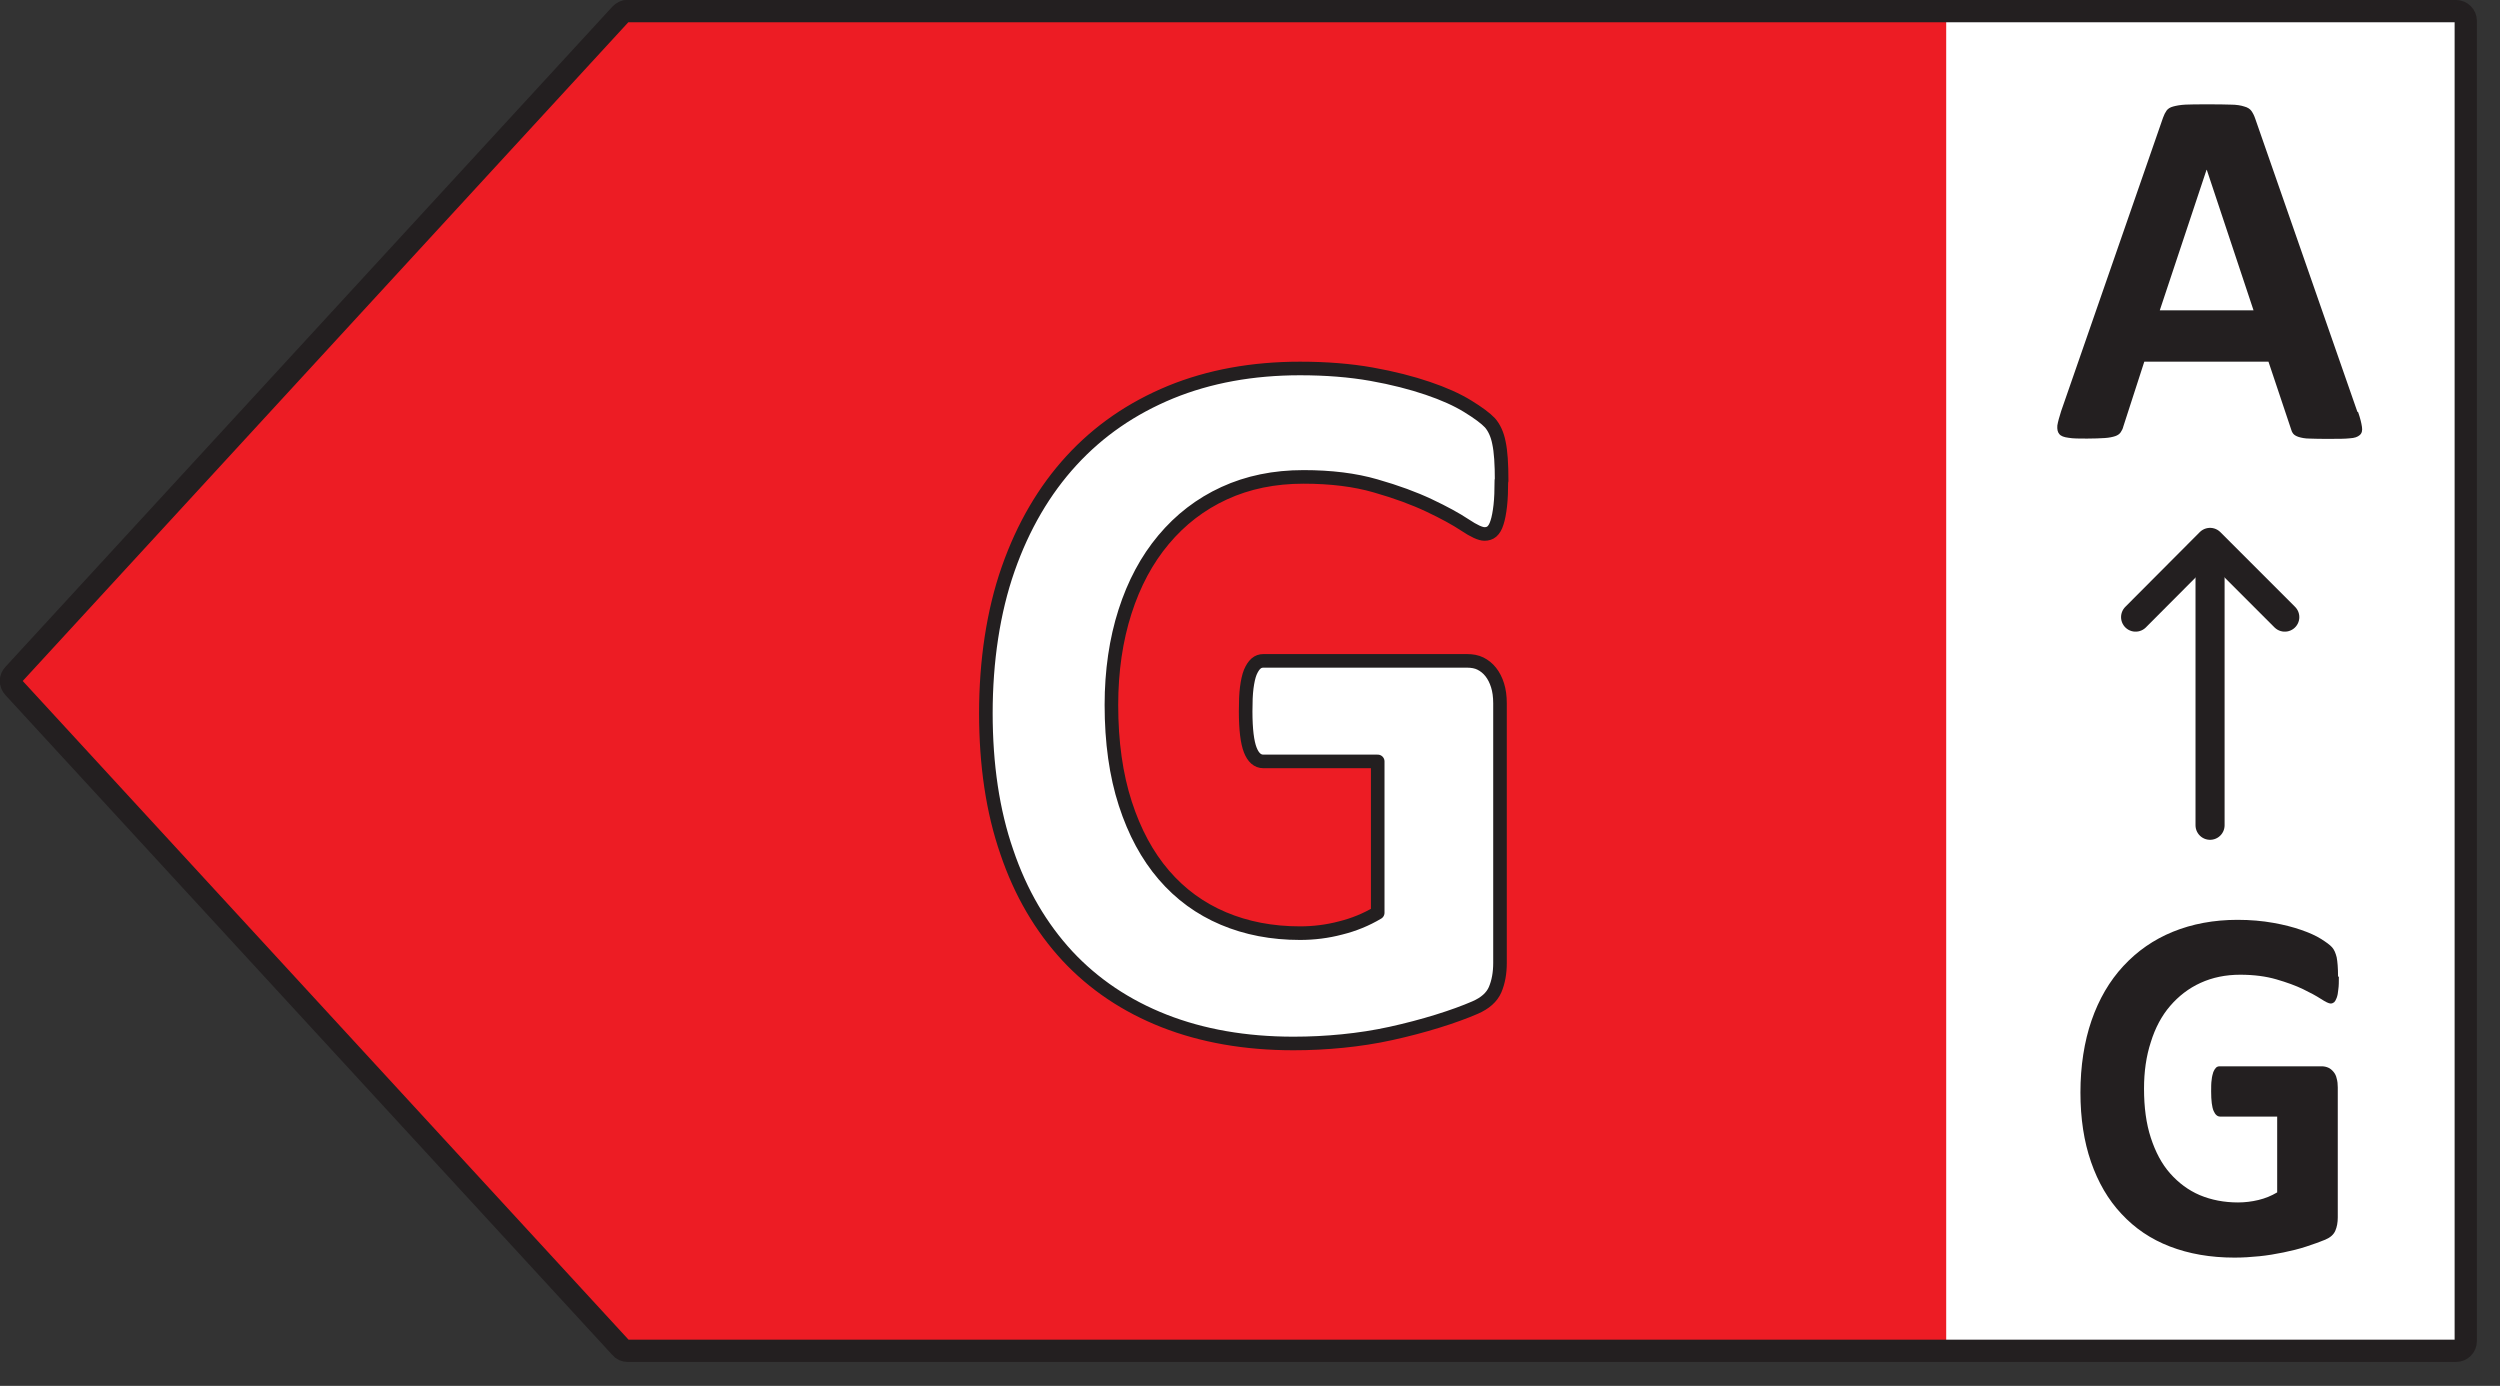 <svg width="92" height="51" viewBox="0 0 92 51" fill="none" xmlns="http://www.w3.org/2000/svg">
<rect x="0" y="0" width="92" height="51" fill="#333333" stroke="none"/>
<g clip-path="url(#clip0_6474_35947)">
<path d="M90.83 0.73H69.5V49.73H90.83V0.73Z" fill="white"/>
<path d="M22.62 0.77L0.29 25.06L22.62 49.35H71.62V0.77H22.62Z" fill="#ED1C24"/>
<path d="M23.1 0.41H90.38C90.58 0.41 90.74 0.57 90.74 0.77V49.35C90.74 49.55 90.58 49.71 90.38 49.71H23.1C23 49.71 22.9 49.67 22.84 49.59L0.5 25.3C0.37 25.16 0.37 24.95 0.5 24.82L22.84 0.52C22.91 0.45 23 0.4 23.1 0.4V0.41Z" stroke="#231F20" stroke-width="0.82" stroke-linecap="round" stroke-linejoin="round"/>
<path d="M86.78 15.17C86.86 15.4 86.9 15.57 86.92 15.71C86.94 15.84 86.92 15.94 86.84 16.01C86.76 16.08 86.65 16.12 86.47 16.13C86.29 16.15 86.05 16.15 85.75 16.15C85.45 16.15 85.18 16.15 85 16.14C84.82 16.14 84.69 16.11 84.59 16.08C84.5 16.05 84.43 16.01 84.39 15.96C84.35 15.91 84.32 15.84 84.3 15.76L83.48 13.31H78.91L78.14 15.69C78.12 15.78 78.08 15.85 78.04 15.91C78 15.97 77.93 16.02 77.84 16.05C77.75 16.08 77.62 16.11 77.45 16.12C77.28 16.13 77.07 16.14 76.8 16.14C76.51 16.14 76.29 16.14 76.12 16.11C75.96 16.09 75.84 16.05 75.78 15.97C75.72 15.9 75.7 15.8 75.71 15.66C75.73 15.53 75.78 15.35 75.85 15.13L79.6 4.33C79.64 4.22 79.68 4.14 79.73 4.07C79.78 4 79.86 3.95 79.97 3.92C80.08 3.89 80.23 3.86 80.43 3.85C80.63 3.84 80.88 3.84 81.2 3.84C81.57 3.84 81.86 3.84 82.08 3.85C82.3 3.85 82.47 3.88 82.59 3.92C82.71 3.95 82.8 4.01 82.85 4.08C82.9 4.15 82.95 4.24 82.99 4.36L86.75 15.15L86.78 15.17ZM81.2 6.25L79.48 11.42H82.93L81.21 6.25H81.2Z" fill="#231F20"/>
<path d="M81.33 30.37V20.01" stroke="#231F20" stroke-width="1.07" stroke-linecap="round" stroke-linejoin="round"/>
<path d="M84.08 22.71L81.33 19.96L78.59 22.71" stroke="#231F20" stroke-width="1.07" stroke-linecap="round" stroke-linejoin="round"/>
<path d="M86.07 35.95C86.07 36.13 86.07 36.28 86.05 36.41C86.04 36.54 86.02 36.64 85.99 36.72C85.96 36.8 85.93 36.85 85.9 36.88C85.86 36.91 85.82 36.93 85.77 36.93C85.7 36.93 85.58 36.87 85.41 36.76C85.24 36.65 85.02 36.53 84.75 36.4C84.48 36.27 84.15 36.15 83.77 36.04C83.39 35.93 82.95 35.87 82.44 35.87C81.9 35.87 81.42 35.97 80.98 36.17C80.54 36.37 80.17 36.66 79.86 37.02C79.55 37.38 79.31 37.83 79.15 38.35C78.98 38.87 78.9 39.44 78.9 40.06C78.9 40.75 78.98 41.35 79.15 41.87C79.32 42.39 79.55 42.83 79.86 43.18C80.17 43.53 80.53 43.8 80.95 43.98C81.38 44.16 81.85 44.25 82.36 44.25C82.61 44.25 82.86 44.22 83.11 44.16C83.36 44.1 83.58 44.01 83.8 43.88V41.09H81.7C81.6 41.09 81.52 41.02 81.46 40.88C81.4 40.74 81.37 40.5 81.37 40.17C81.37 40 81.37 39.85 81.39 39.73C81.4 39.61 81.43 39.52 81.45 39.45C81.48 39.38 81.51 39.33 81.55 39.29C81.59 39.25 81.64 39.24 81.69 39.24H85.44C85.53 39.24 85.61 39.26 85.68 39.29C85.75 39.32 85.81 39.37 85.87 39.44C85.93 39.51 85.97 39.59 85.99 39.69C86.02 39.79 86.03 39.9 86.03 40.02V44.8C86.03 44.99 86 45.15 85.94 45.29C85.88 45.43 85.76 45.54 85.57 45.62C85.38 45.7 85.15 45.78 84.88 45.87C84.61 45.96 84.32 46.03 84.03 46.09C83.74 46.15 83.44 46.2 83.14 46.23C82.84 46.26 82.54 46.28 82.23 46.28C81.34 46.28 80.55 46.14 79.85 45.87C79.15 45.6 78.56 45.2 78.07 44.67C77.58 44.15 77.21 43.51 76.95 42.76C76.69 42.01 76.56 41.16 76.56 40.2C76.56 39.24 76.7 38.33 76.97 37.55C77.24 36.77 77.63 36.1 78.14 35.55C78.65 35 79.25 34.58 79.96 34.29C80.67 34 81.47 33.85 82.34 33.85C82.82 33.85 83.26 33.89 83.65 33.96C84.05 34.03 84.39 34.12 84.68 34.22C84.97 34.32 85.22 34.43 85.41 34.55C85.6 34.67 85.74 34.77 85.82 34.86C85.9 34.95 85.95 35.07 85.99 35.23C86.02 35.39 86.04 35.62 86.04 35.93L86.07 35.95Z" fill="#231F20"/>
<path d="M55.25 17.68C55.25 18.04 55.24 18.35 55.21 18.61C55.18 18.87 55.14 19.08 55.09 19.23C55.04 19.39 54.98 19.49 54.9 19.56C54.83 19.62 54.74 19.65 54.63 19.65C54.48 19.65 54.24 19.54 53.91 19.32C53.58 19.1 53.14 18.86 52.59 18.6C52.04 18.34 51.39 18.1 50.62 17.88C49.86 17.66 48.98 17.55 47.97 17.55C46.89 17.55 45.92 17.75 45.05 18.15C44.18 18.55 43.44 19.12 42.82 19.86C42.2 20.6 41.73 21.48 41.4 22.51C41.07 23.54 40.9 24.69 40.9 25.94C40.9 27.31 41.07 28.52 41.41 29.57C41.75 30.62 42.22 31.49 42.83 32.2C43.44 32.91 44.17 33.44 45.02 33.8C45.87 34.16 46.81 34.34 47.84 34.34C48.34 34.34 48.84 34.28 49.33 34.15C49.82 34.03 50.28 33.84 50.7 33.59V28.02H46.49C46.28 28.02 46.12 27.88 46.01 27.6C45.9 27.32 45.84 26.85 45.84 26.18C45.84 25.83 45.85 25.54 45.88 25.31C45.91 25.08 45.95 24.89 46.01 24.74C46.07 24.6 46.14 24.49 46.22 24.42C46.3 24.35 46.39 24.32 46.49 24.32H53.99C54.17 24.32 54.34 24.35 54.48 24.42C54.62 24.49 54.75 24.59 54.86 24.73C54.97 24.87 55.05 25.03 55.11 25.22C55.17 25.41 55.2 25.63 55.2 25.88V35.44C55.2 35.81 55.14 36.14 55.02 36.42C54.9 36.7 54.65 36.92 54.28 37.08C53.91 37.24 53.45 37.41 52.9 37.58C52.35 37.75 51.78 37.9 51.19 38.03C50.6 38.16 50.01 38.25 49.41 38.31C48.81 38.37 48.21 38.4 47.6 38.4C45.83 38.4 44.24 38.12 42.84 37.57C41.44 37.02 40.25 36.22 39.28 35.18C38.31 34.13 37.56 32.86 37.05 31.35C36.53 29.85 36.28 28.14 36.28 26.24C36.28 24.34 36.55 22.51 37.1 20.94C37.65 19.37 38.43 18.04 39.43 16.95C40.44 15.85 41.65 15.02 43.08 14.43C44.5 13.85 46.09 13.56 47.84 13.56C48.8 13.56 49.68 13.63 50.47 13.77C51.26 13.91 51.95 14.09 52.54 14.29C53.13 14.49 53.62 14.71 54.01 14.95C54.4 15.19 54.67 15.39 54.83 15.56C54.98 15.73 55.1 15.98 55.16 16.29C55.23 16.61 55.26 17.07 55.26 17.69L55.25 17.68Z" fill="white" stroke="#231F20" stroke-width="0.5" stroke-linecap="round" stroke-linejoin="round"/>
</g>
<defs>
<clipPath id="clip0_6474_35947">
<rect width="91.15" height="50.12" fill="white"/>
</clipPath>
</defs>
</svg>
